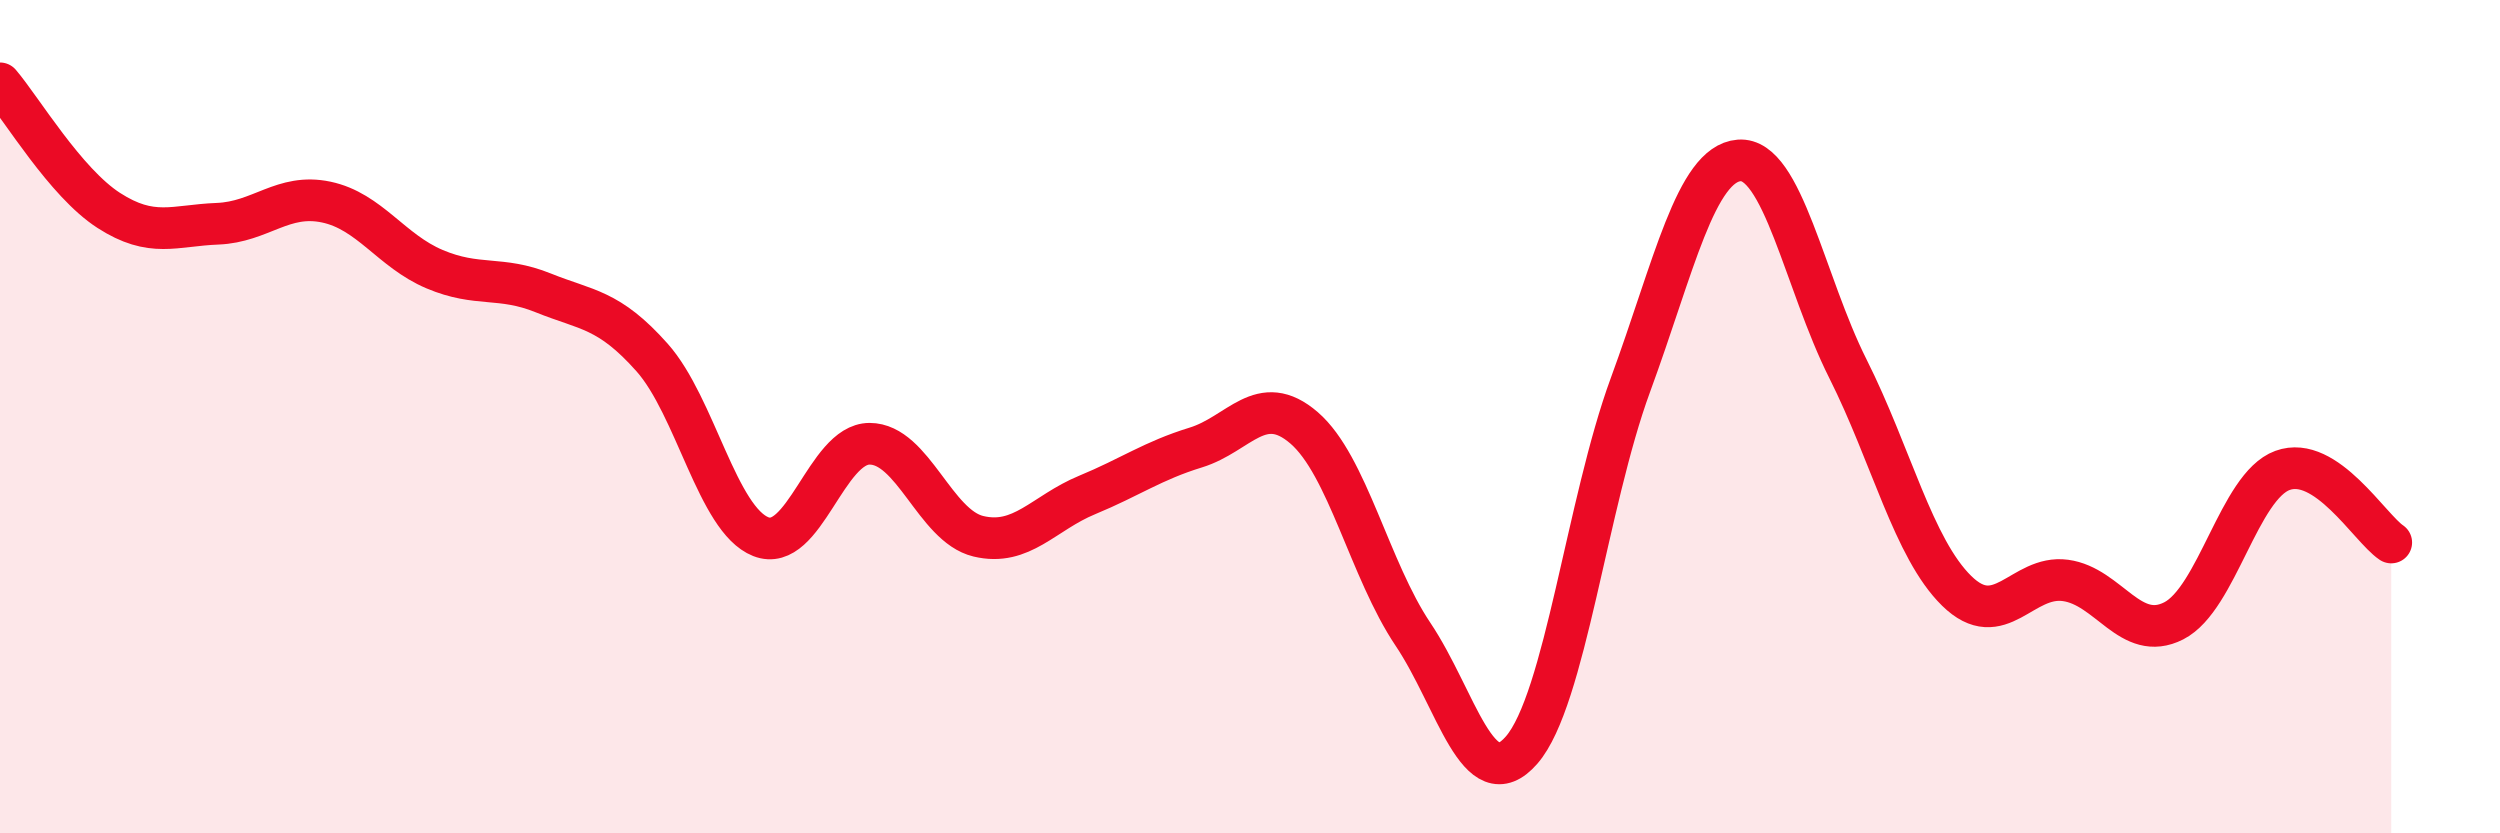 
    <svg width="60" height="20" viewBox="0 0 60 20" xmlns="http://www.w3.org/2000/svg">
      <path
        d="M 0,2 C 0.52,2.61 1.57,4.38 2.61,5.05 C 3.65,5.72 4.18,5.41 5.22,5.37 C 6.26,5.33 6.79,4.63 7.83,4.85 C 8.87,5.07 9.39,6.02 10.43,6.46 C 11.47,6.9 12,6.61 13.04,7.03 C 14.08,7.45 14.61,7.41 15.65,8.58 C 16.69,9.75 17.22,12.47 18.26,12.88 C 19.3,13.29 19.83,10.65 20.87,10.65 C 21.91,10.65 22.44,12.62 23.48,12.87 C 24.52,13.12 25.05,12.31 26.09,11.88 C 27.13,11.45 27.66,11.06 28.7,10.74 C 29.74,10.42 30.26,9.37 31.3,10.27 C 32.34,11.17 32.87,13.67 33.91,15.22 C 34.95,16.77 35.48,19.2 36.52,18 C 37.56,16.8 38.09,12.07 39.13,9.24 C 40.17,6.41 40.7,3.93 41.74,3.85 C 42.78,3.77 43.31,6.78 44.35,8.85 C 45.39,10.92 45.92,13.16 46.96,14.18 C 48,15.2 48.53,13.79 49.57,13.93 C 50.61,14.07 51.13,15.43 52.17,14.9 C 53.21,14.37 53.74,11.67 54.78,11.29 C 55.82,10.91 56.87,12.67 57.39,13.02L57.39 20L0 20Z"
        fill="#EB0A25"
        opacity="0.1"
        stroke-linecap="round"
        stroke-linejoin="round"
      />
      <path
        d="M 0,2 C 0.52,2.61 1.57,4.38 2.61,5.05 C 3.65,5.72 4.18,5.41 5.22,5.37 C 6.26,5.33 6.79,4.63 7.83,4.85 C 8.87,5.07 9.39,6.02 10.43,6.46 C 11.47,6.9 12,6.61 13.04,7.03 C 14.08,7.45 14.61,7.41 15.65,8.58 C 16.69,9.75 17.22,12.47 18.26,12.88 C 19.3,13.29 19.83,10.65 20.87,10.65 C 21.91,10.65 22.44,12.62 23.48,12.87 C 24.52,13.12 25.05,12.31 26.09,11.88 C 27.13,11.45 27.66,11.06 28.7,10.74 C 29.74,10.42 30.26,9.37 31.3,10.27 C 32.34,11.17 32.87,13.67 33.91,15.22 C 34.95,16.77 35.48,19.2 36.52,18 C 37.56,16.8 38.09,12.07 39.13,9.24 C 40.17,6.41 40.7,3.93 41.74,3.85 C 42.78,3.77 43.31,6.78 44.35,8.85 C 45.39,10.92 45.92,13.16 46.96,14.18 C 48,15.2 48.53,13.79 49.57,13.93 C 50.61,14.07 51.13,15.43 52.17,14.9 C 53.21,14.37 53.74,11.67 54.78,11.29 C 55.82,10.91 56.87,12.67 57.39,13.02"
        stroke="#EB0A25"
        stroke-width="1"
        fill="none"
        stroke-linecap="round"
        stroke-linejoin="round"
      />
    </svg>
  